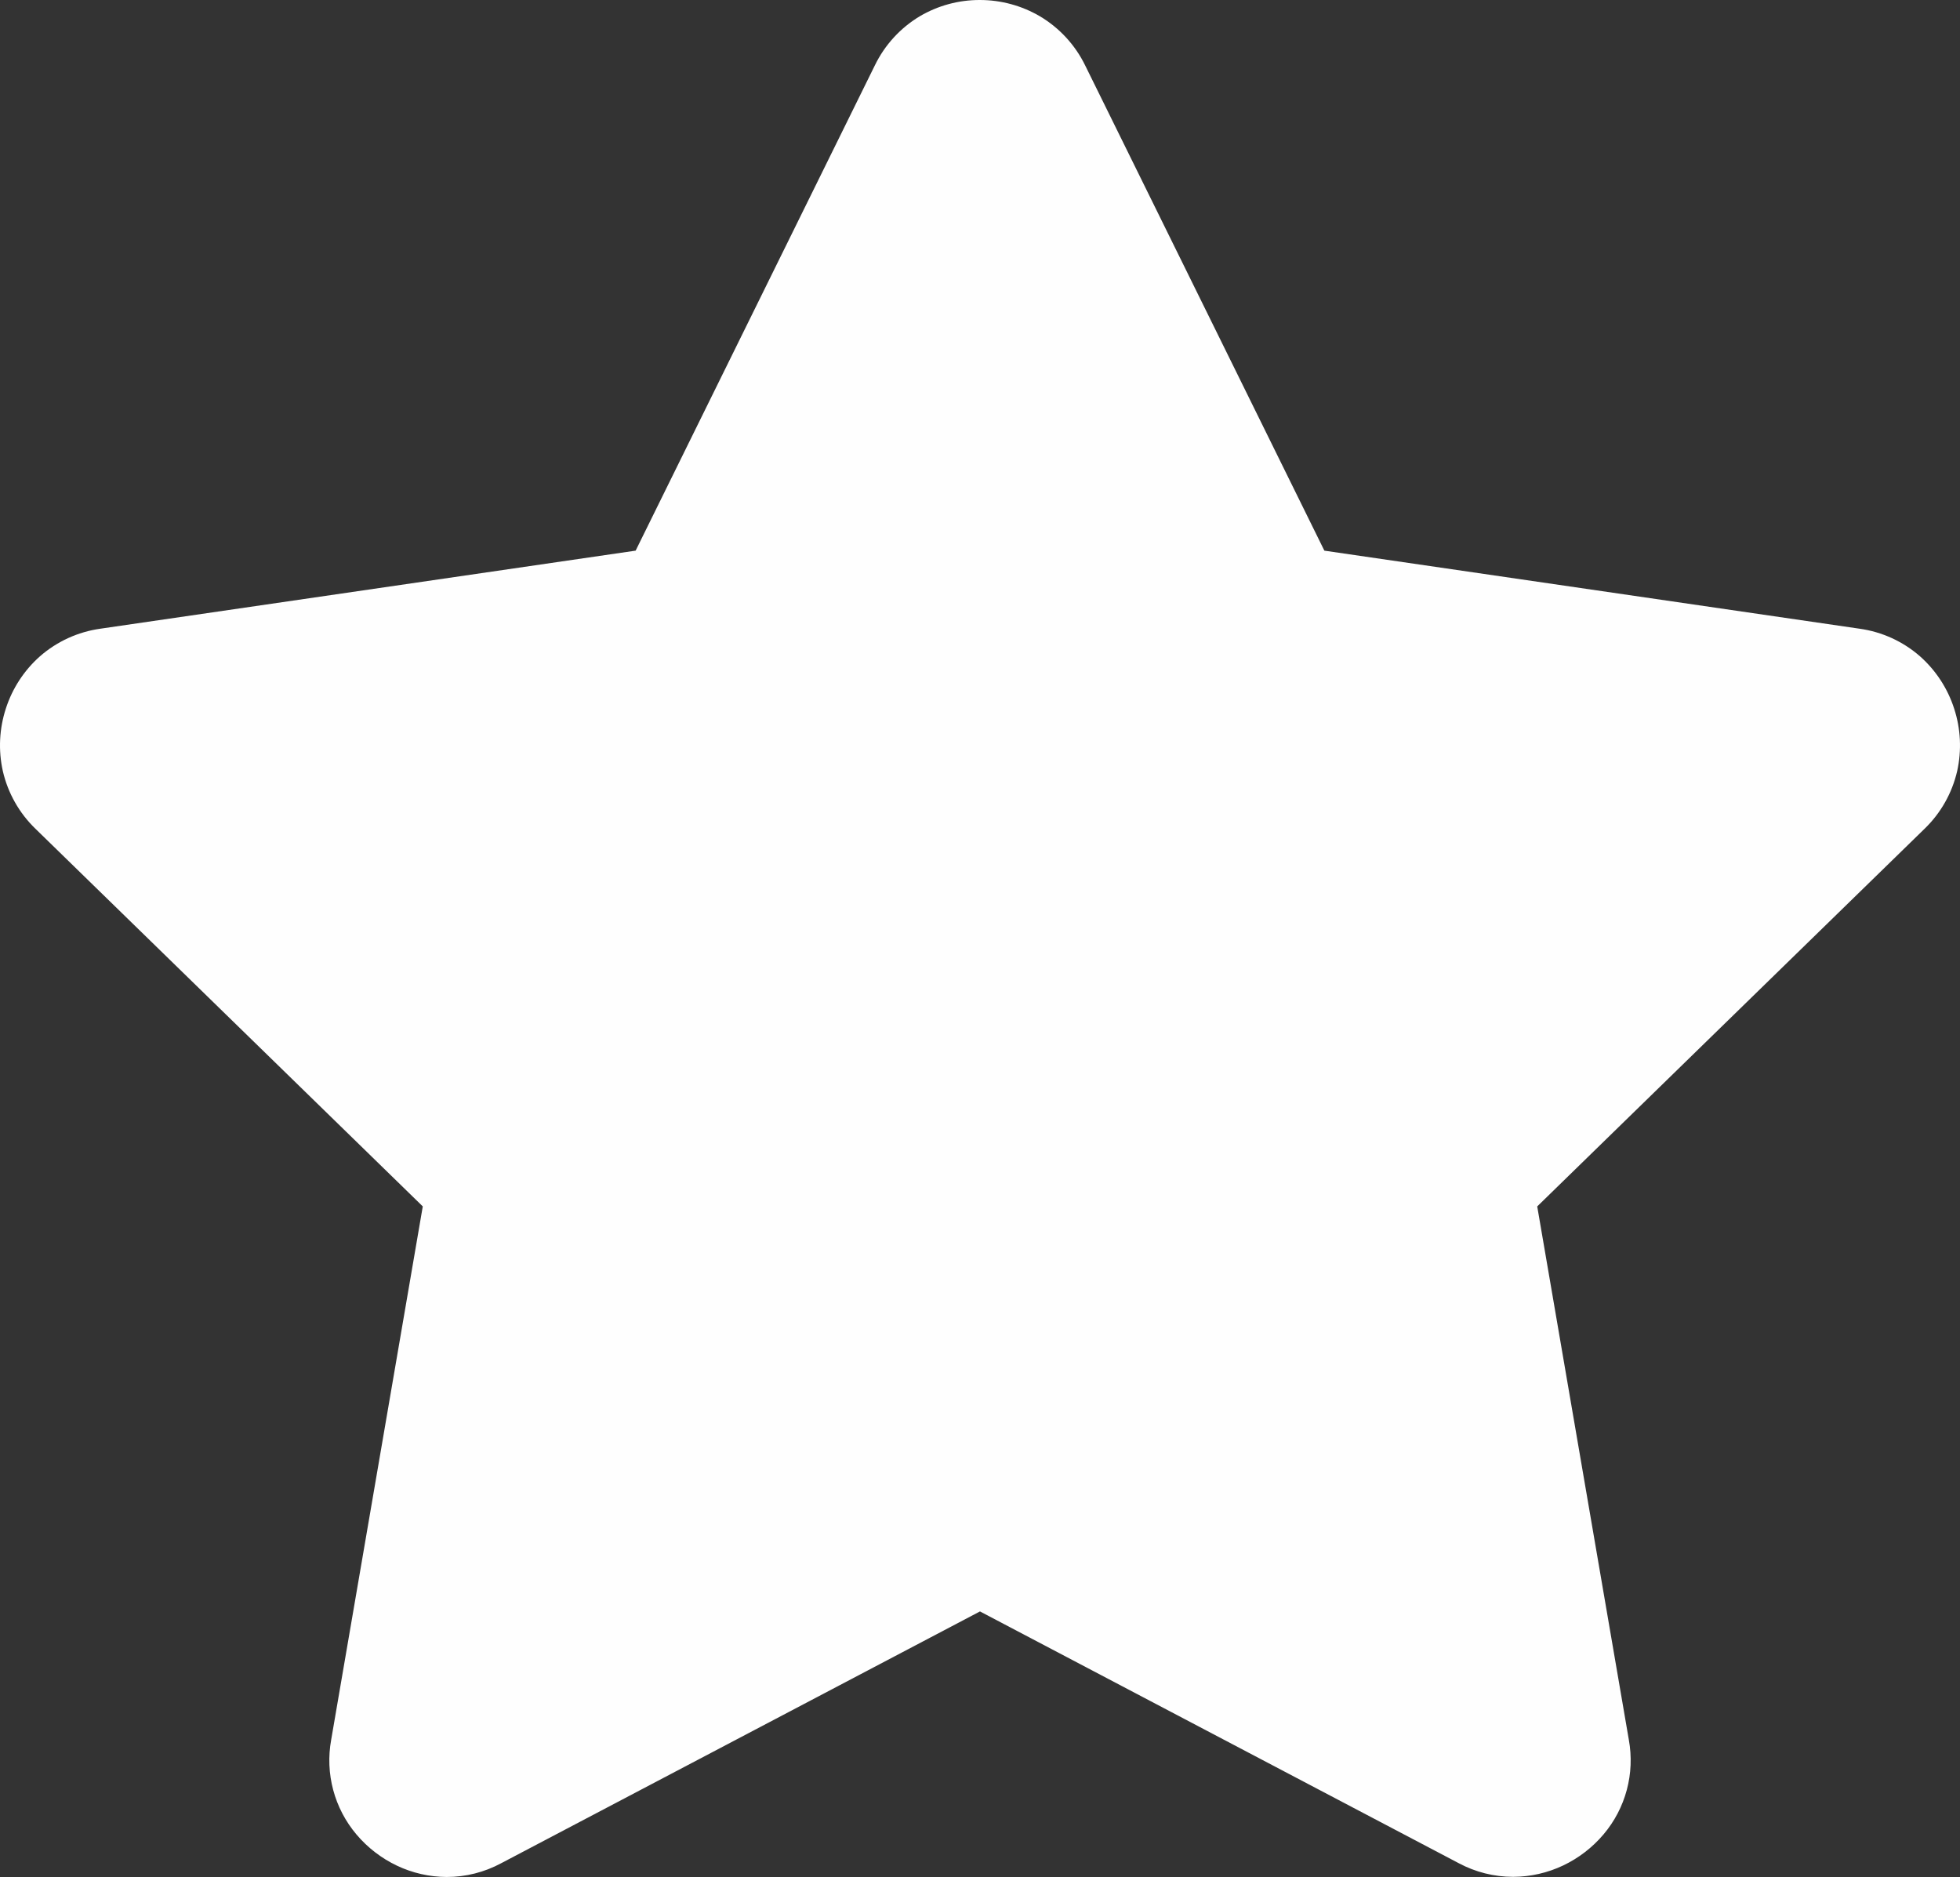 <?xml version="1.0" encoding="UTF-8"?>
<svg width="907.487px" height="869px" viewBox="0 0 907.487 869" version="1.1" xmlns="http://www.w3.org/2000/svg" xmlns:xlink="http://www.w3.org/1999/xlink">
    <rect x="0" y="0" width="907.487" height="869" fill="#333333" stroke="none"/>
    <title>Path</title>
    <g id="Page-1" stroke="none" stroke-width="1" fill="none" fill-rule="evenodd">
        <g id="LANDING_DESKTOP" transform="translate(-382.257, -7220)" fill="#FEFEFE">
            <path d="M835.885,7220 C826.118,7219.982 816.526,7222.581 808.109,7227.537 C799.128,7232.929 791.91,7240.811 787.326,7250.243 L676.559,7474.936 L428.737,7511.074 C418.37,7512.522 408.645,7516.963 400.761,7523.851 C393.428,7530.352 387.971,7538.707 384.968,7548.036 C381.922,7557.366 381.432,7567.332 383.551,7576.917 C385.888,7587.137 391.157,7596.461 398.708,7603.737 L578.005,7778.539 L535.599,8025.454 C532.734,8041.121 537.046,8057.23 547.34,8069.371 C552.463,8075.417 558.816,8080.312 565.973,8083.729 C573.197,8087.176 581.1,8088.97 589.105,8089 C597.898,8089 606.551,8086.813 614.296,8082.639 L835.988,7966.058 L1057.698,8082.639 C1065.431,8086.764 1074.06,8088.933 1082.823,8088.939 C1090.846,8088.915 1098.767,8087.11 1106.015,8083.669 C1113.185,8080.258 1119.549,8075.363 1124.678,8069.304 C1134.961,8057.188 1139.26,8041.097 1136.408,8025.46 L1093.995,7778.545 L1273.293,7603.743 C1280.844,7596.473 1286.106,7587.149 1288.45,7576.929 C1290.569,7567.344 1290.078,7557.378 1287.027,7548.049 C1284.023,7538.719 1278.567,7530.37 1271.234,7523.864 C1263.356,7516.969 1253.636,7512.528 1243.263,7511.08 L995.442,7474.942 L884.674,7250.25 C880.066,7240.829 872.818,7232.959 863.819,7227.585 C855.354,7222.605 845.707,7219.988 835.885,7220" id="Path"></path>
        </g>
    </g>
</svg>